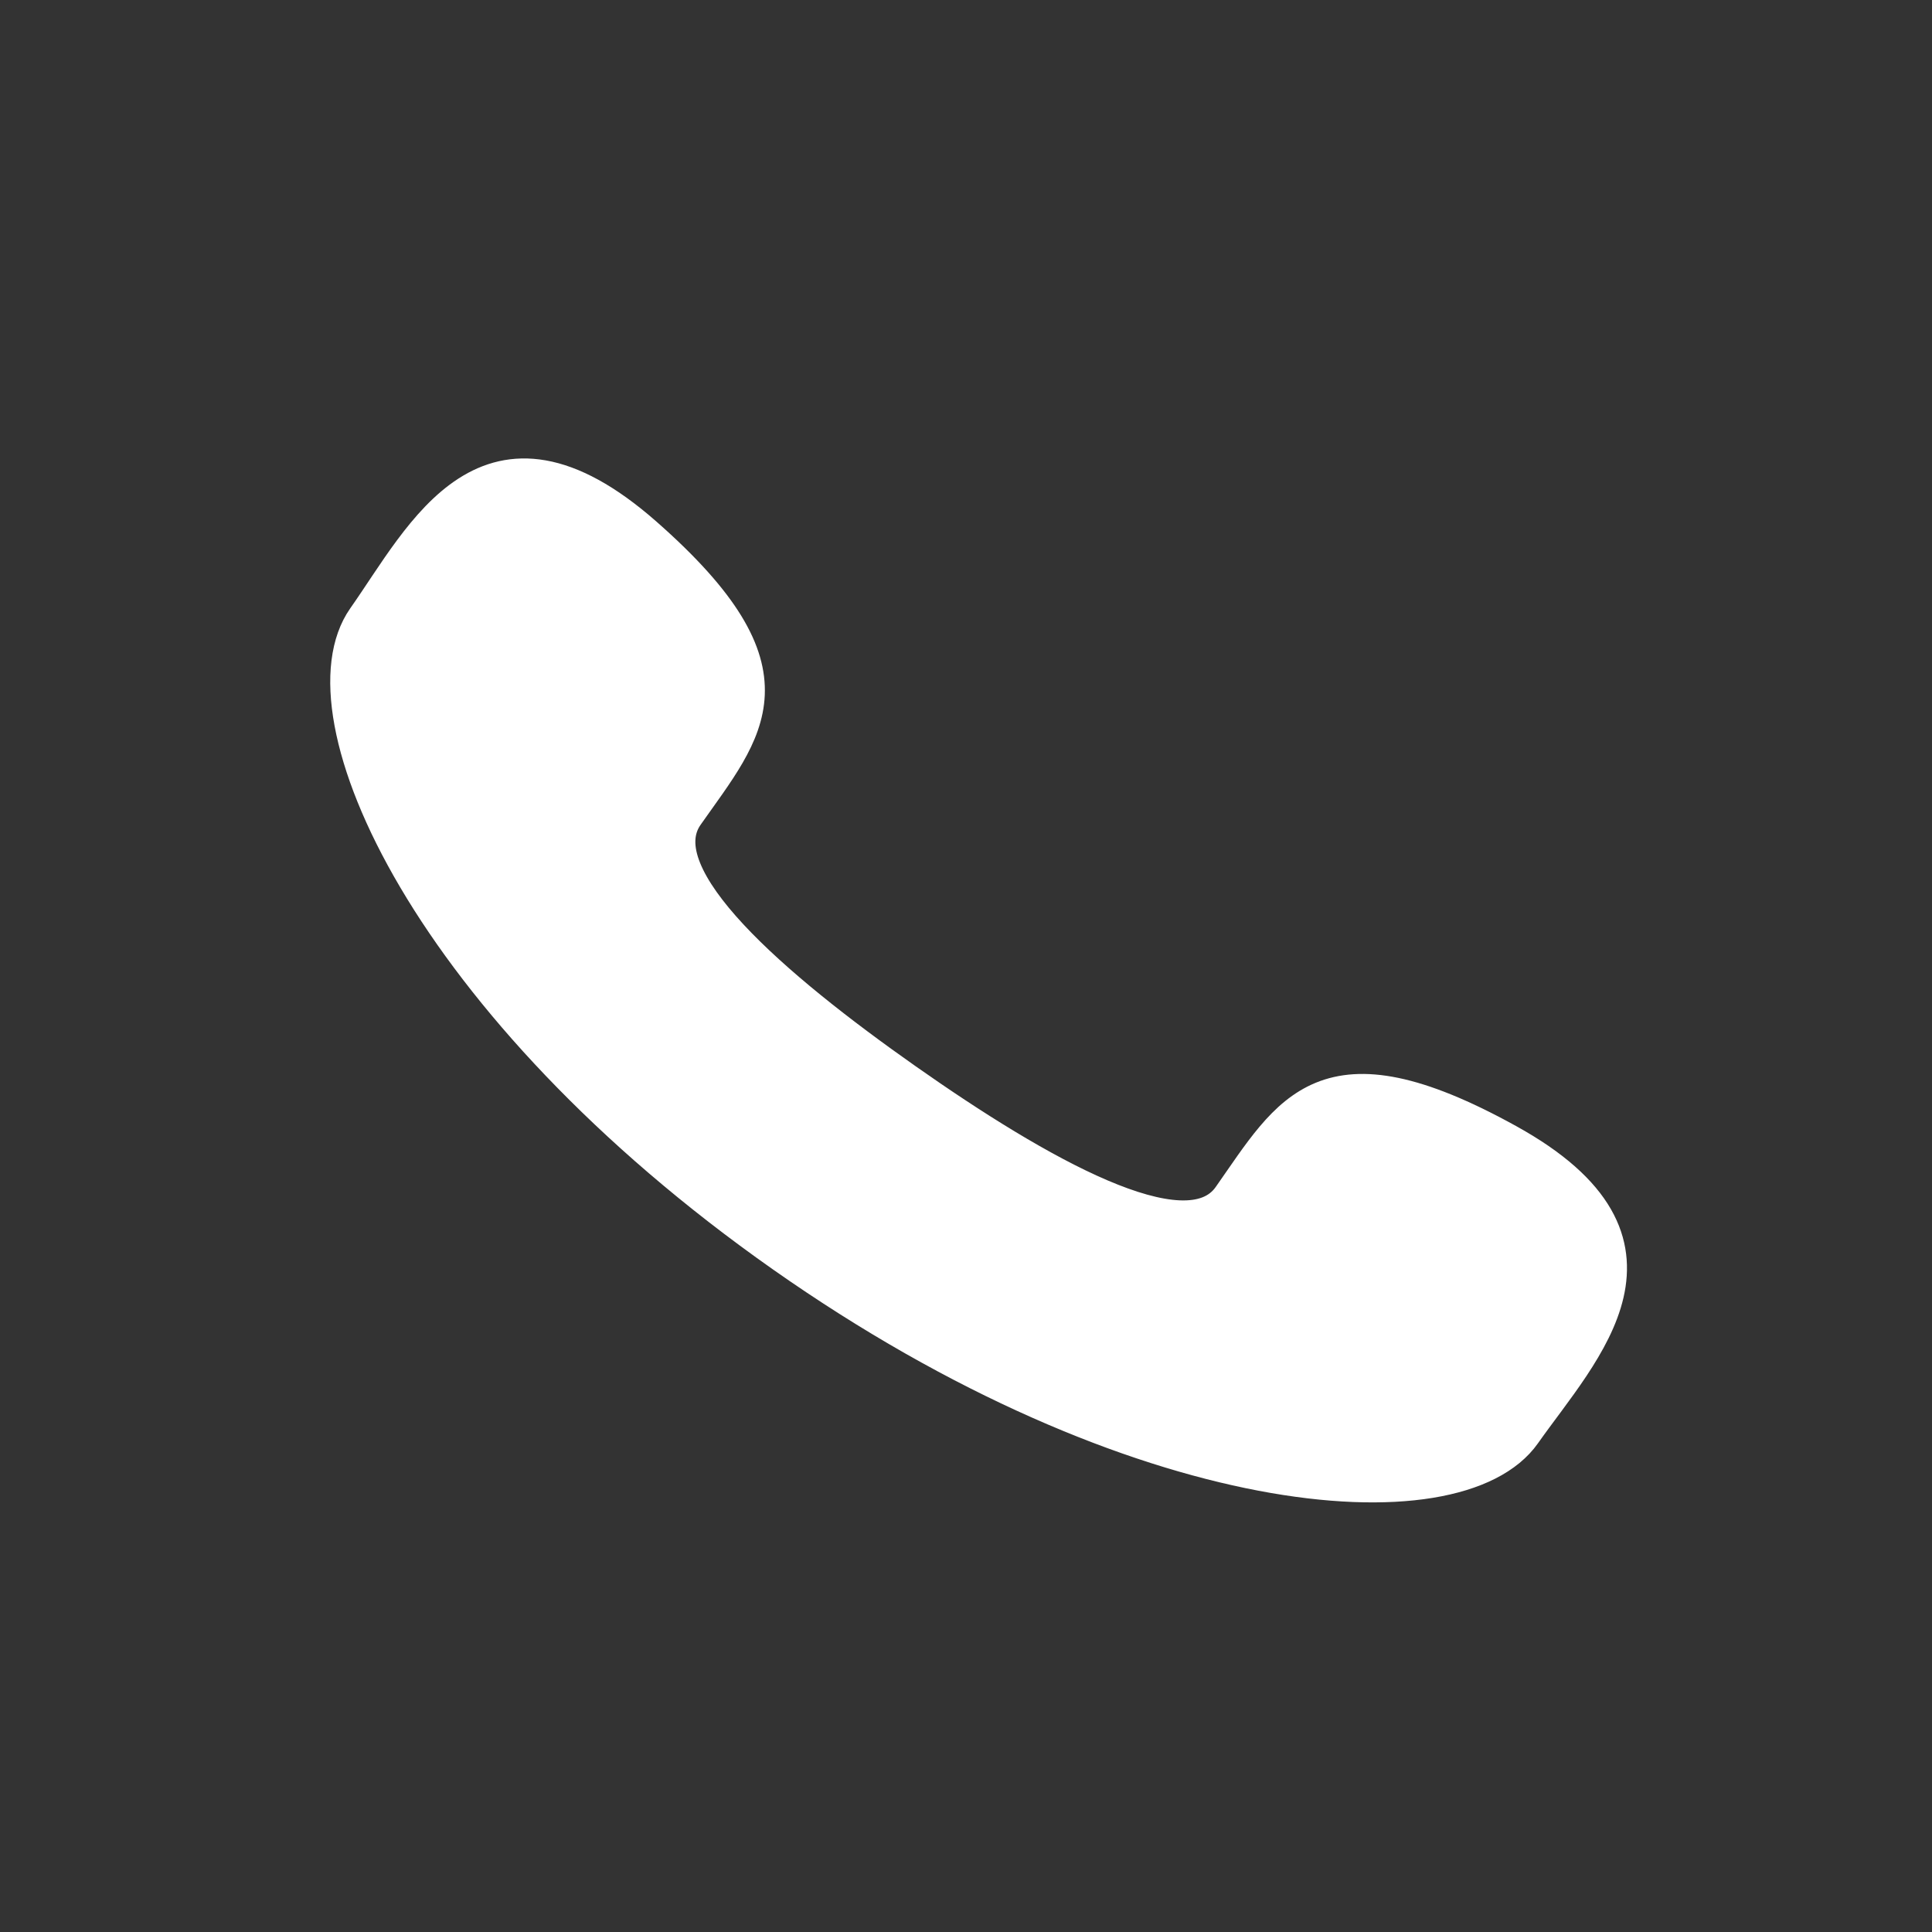 <svg width="60" height="60" viewBox="0 0 60 60" fill="none" xmlns="http://www.w3.org/2000/svg"><rect x="0" y="0" width="60" height="60" fill="#333333" stroke="none"/><path d="M30 0C13.43 0 0 13.43 0 30C0 46.57 13.43 60 30 60C46.57 60 60 46.57 60 30C60 13.43 46.57 0 30 0Z" fill="transparent"/><circle cx="30" cy="30" r="30"  /><path fill-rule="evenodd" clip-rule="evenodd" d="M28.151 33.524C24.063 30.65 20.034 27.2 21.348 25.328C23.23 22.649 24.972 20.897 20.055 16.573C15.135 12.249 13.116 16.582 11.289 19.176C9.186 22.172 13.256 31.255 24.29 39.013C35.324 46.767 45.25 47.528 47.356 44.532C49.182 41.938 52.574 38.571 46.838 35.406C41.106 32.239 40.047 34.471 38.163 37.152C36.849 39.021 32.239 36.398 28.151 33.524Z" fill="white" stroke="white"/></svg>